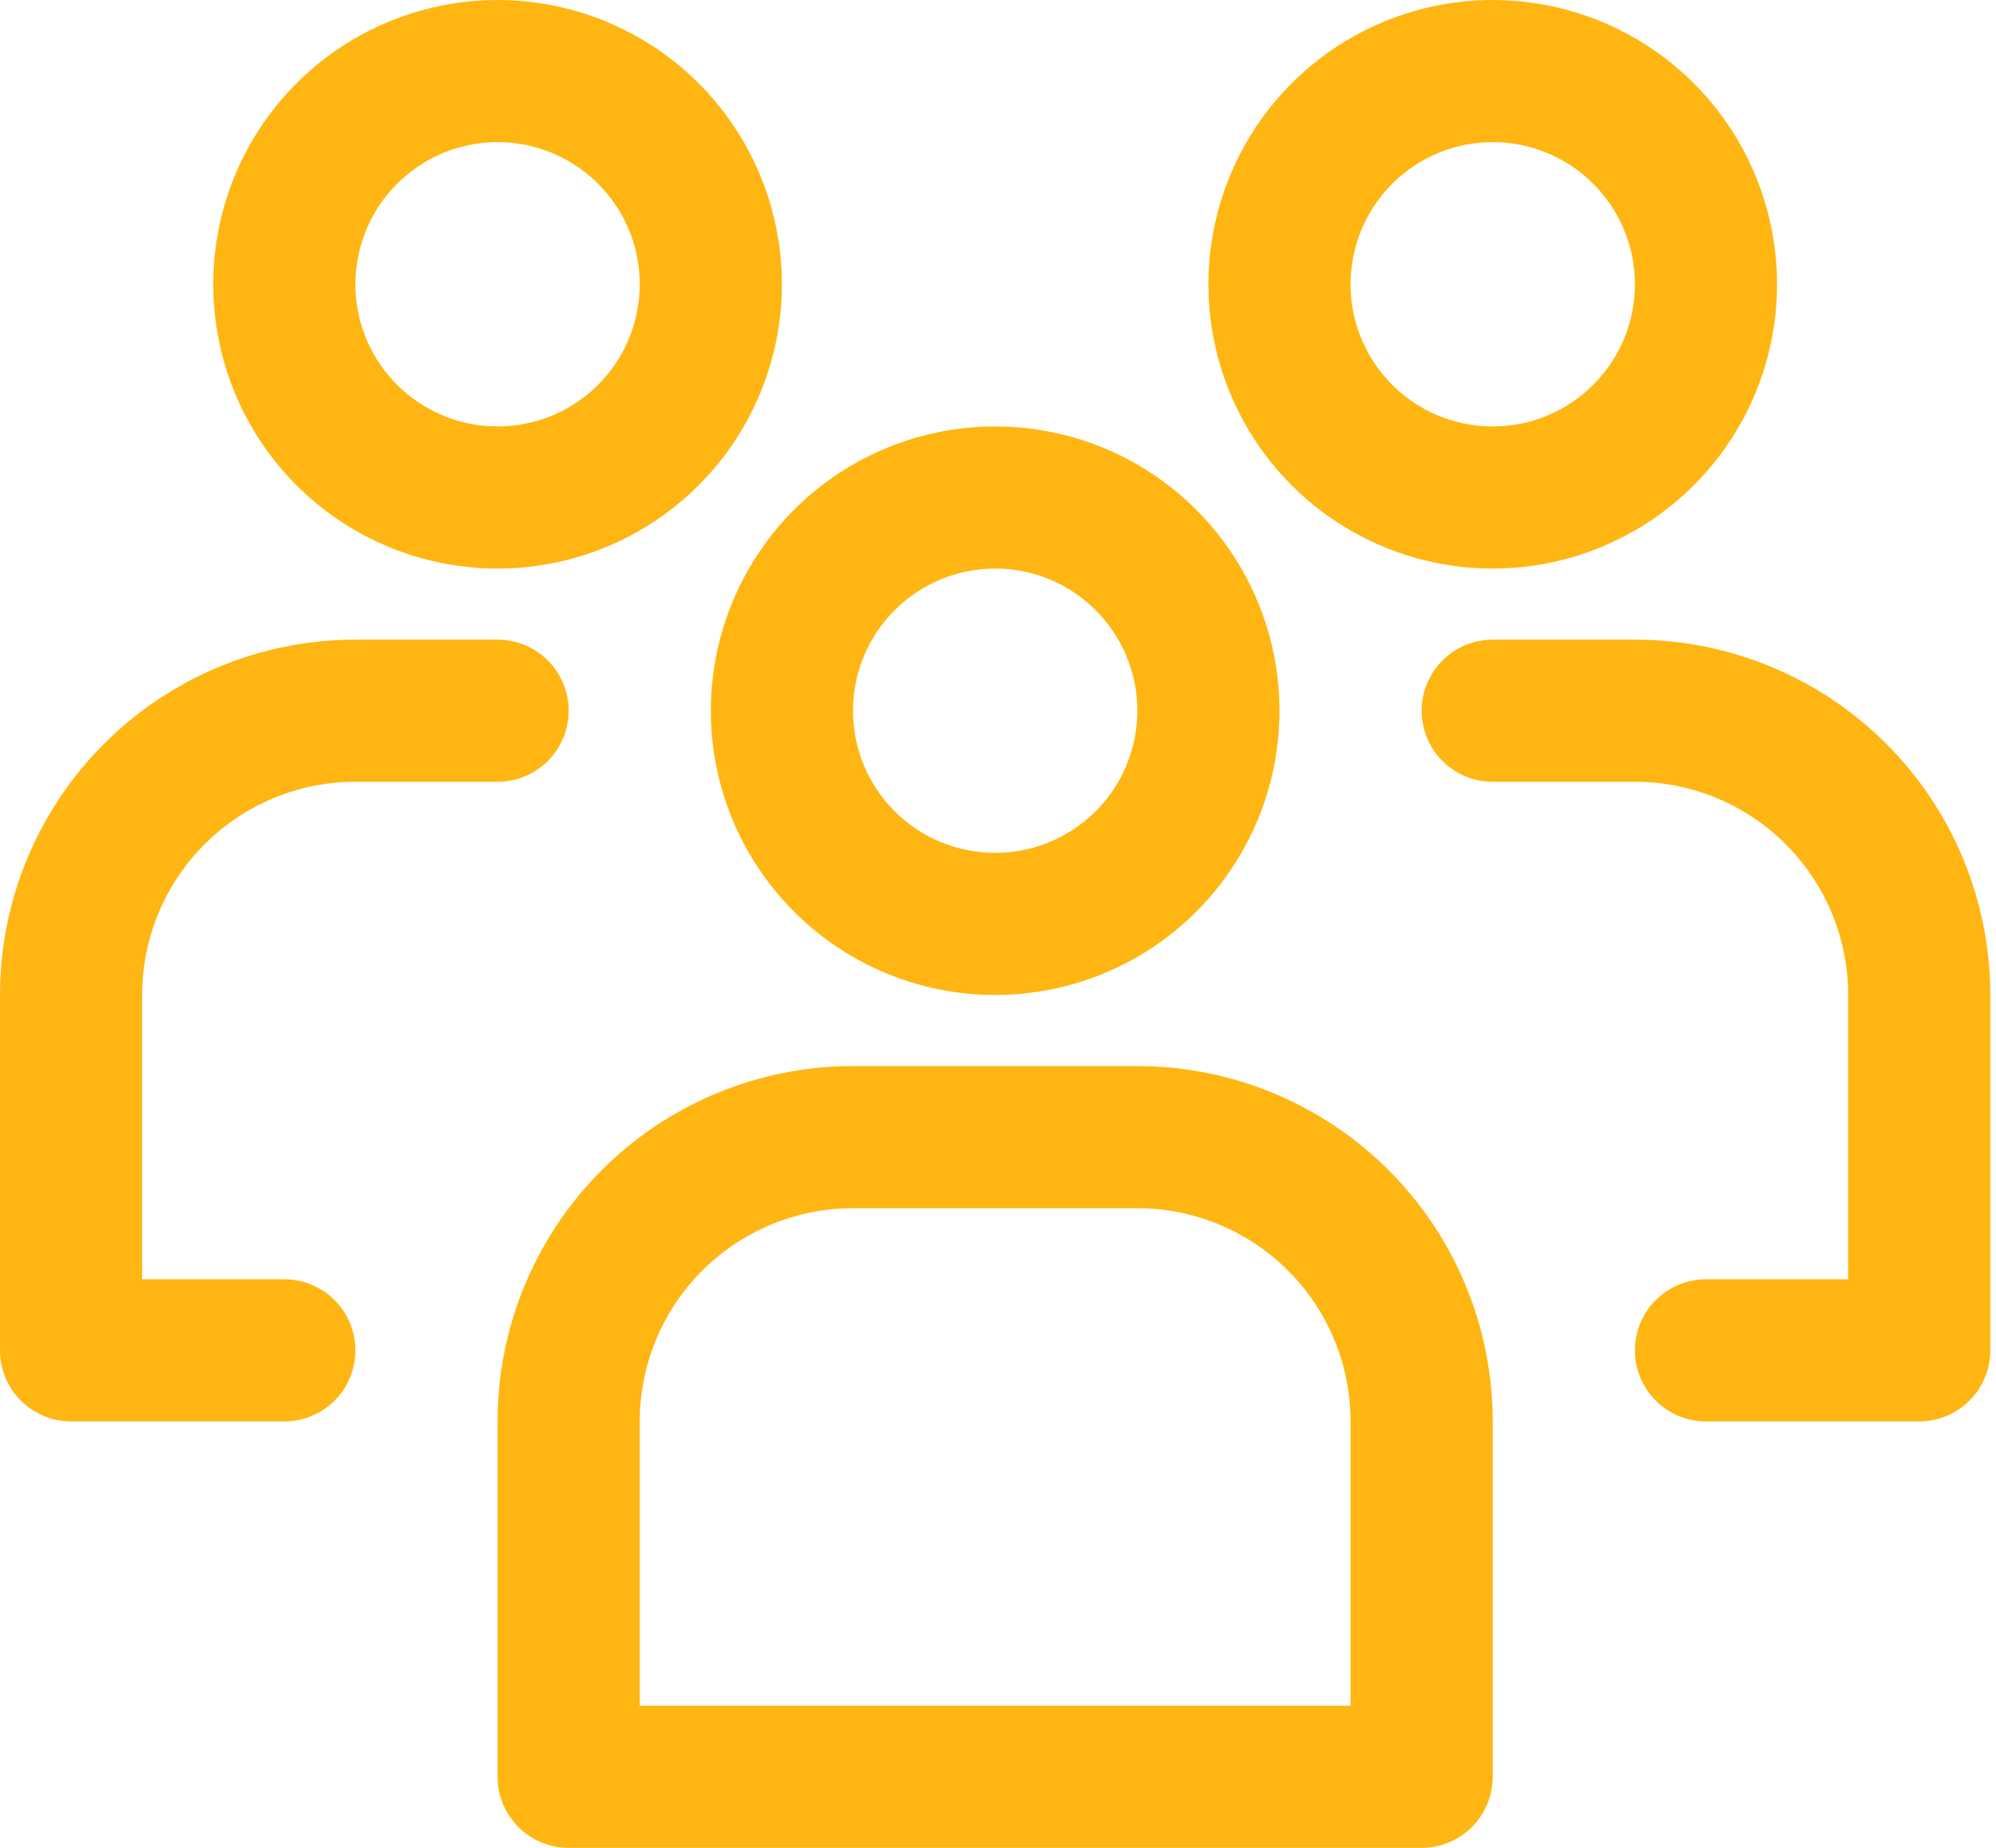 <svg width="54" height="50" viewBox="0 0 54 50" fill="none" xmlns="http://www.w3.org/2000/svg">
<path d="M40.385 15.385C41.906 15.385 43.393 14.934 44.658 14.088C45.923 13.243 46.909 12.042 47.492 10.636C48.074 9.23 48.226 7.684 47.929 6.192C47.632 4.699 46.9 3.329 45.824 2.253C44.748 1.177 43.377 0.445 41.885 0.148C40.393 -0.149 38.847 0.003 37.441 0.586C36.035 1.168 34.834 2.154 33.989 3.419C33.144 4.684 32.692 6.171 32.692 7.692C32.692 9.732 33.503 11.689 34.945 13.132C36.388 14.574 38.345 15.385 40.385 15.385ZM40.385 3.846C41.145 3.846 41.889 4.072 42.522 4.494C43.154 4.917 43.647 5.518 43.938 6.22C44.229 6.923 44.305 7.697 44.157 8.443C44.008 9.189 43.642 9.874 43.104 10.412C42.566 10.95 41.881 11.316 41.135 11.465C40.389 11.613 39.616 11.537 38.913 11.246C38.21 10.955 37.609 10.462 37.187 9.829C36.764 9.197 36.538 8.453 36.538 7.692C36.538 6.672 36.944 5.694 37.665 4.973C38.386 4.251 39.365 3.846 40.385 3.846Z" fill="#FFB612"/>
<path d="M13.461 15.385C14.983 15.385 16.47 14.934 17.735 14.088C19 13.243 19.986 12.042 20.568 10.636C21.15 9.23 21.303 7.684 21.006 6.192C20.709 4.699 19.976 3.329 18.901 2.253C17.825 1.177 16.454 0.445 14.962 0.148C13.47 -0.149 11.923 0.003 10.518 0.586C9.112 1.168 7.911 2.154 7.065 3.419C6.22 4.684 5.769 6.171 5.769 7.692C5.769 9.732 6.579 11.689 8.022 13.132C9.465 14.574 11.421 15.385 13.461 15.385ZM13.461 3.846C14.222 3.846 14.966 4.072 15.598 4.494C16.231 4.917 16.724 5.518 17.015 6.22C17.306 6.923 17.382 7.697 17.234 8.443C17.085 9.189 16.719 9.874 16.181 10.412C15.643 10.95 14.958 11.316 14.212 11.465C13.466 11.613 12.692 11.537 11.989 11.246C11.287 10.955 10.686 10.462 10.263 9.829C9.841 9.197 9.615 8.453 9.615 7.692C9.615 6.672 10.02 5.694 10.742 4.973C11.463 4.251 12.441 3.846 13.461 3.846Z" fill="#FFB612"/>
<path d="M26.923 26.923C28.445 26.923 29.932 26.472 31.197 25.627C32.462 24.782 33.448 23.58 34.03 22.175C34.612 20.769 34.765 19.222 34.468 17.73C34.171 16.238 33.438 14.867 32.362 13.792C31.287 12.716 29.916 11.983 28.424 11.686C26.932 11.39 25.385 11.542 23.98 12.124C22.574 12.706 21.373 13.692 20.527 14.957C19.682 16.222 19.231 17.709 19.231 19.231C19.231 21.271 20.041 23.228 21.484 24.67C22.927 26.113 24.883 26.923 26.923 26.923ZM26.923 15.385C27.684 15.385 28.428 15.61 29.06 16.033C29.693 16.456 30.186 17.056 30.477 17.759C30.768 18.462 30.844 19.235 30.695 19.981C30.547 20.727 30.181 21.413 29.643 21.951C29.105 22.488 28.42 22.855 27.674 23.003C26.927 23.151 26.154 23.075 25.451 22.784C24.749 22.493 24.148 22 23.725 21.368C23.303 20.735 23.077 19.992 23.077 19.231C23.077 18.211 23.482 17.233 24.204 16.511C24.925 15.79 25.903 15.385 26.923 15.385Z" fill="#FFB612"/>
<path d="M44.231 17.308H40.385C39.874 17.308 39.385 17.51 39.025 17.871C38.664 18.232 38.461 18.721 38.461 19.231C38.461 19.741 38.664 20.23 39.025 20.59C39.385 20.951 39.874 21.154 40.385 21.154H44.231C45.761 21.154 47.228 21.762 48.31 22.843C49.392 23.925 50 25.393 50 26.923V34.615H46.154C45.644 34.615 45.155 34.818 44.794 35.179C44.433 35.539 44.231 36.028 44.231 36.538C44.231 37.048 44.433 37.538 44.794 37.898C45.155 38.259 45.644 38.462 46.154 38.462H51.923C52.433 38.462 52.922 38.259 53.283 37.898C53.643 37.538 53.846 37.048 53.846 36.538V26.923C53.846 24.373 52.833 21.927 51.03 20.124C49.227 18.321 46.781 17.308 44.231 17.308Z" fill="#FFB612"/>
<path d="M9.615 21.154H13.461C13.972 21.154 14.461 20.951 14.821 20.59C15.182 20.23 15.385 19.741 15.385 19.231C15.385 18.721 15.182 18.232 14.821 17.871C14.461 17.51 13.972 17.308 13.461 17.308H9.615C7.065 17.308 4.62 18.321 2.816 20.124C1.013 21.927 0 24.373 0 26.923V36.538C0 37.048 0.203 37.538 0.563 37.898C0.924 38.259 1.413 38.462 1.923 38.462H7.692C8.202 38.462 8.691 38.259 9.052 37.898C9.413 37.538 9.615 37.048 9.615 36.538C9.615 36.028 9.413 35.539 9.052 35.179C8.691 34.818 8.202 34.615 7.692 34.615H3.846V26.923C3.846 25.393 4.454 23.925 5.536 22.843C6.618 21.762 8.085 21.154 9.615 21.154Z" fill="#FFB612"/>
<path d="M30.769 28.846H23.077C20.527 28.846 18.081 29.859 16.278 31.663C14.475 33.466 13.461 35.911 13.461 38.462V48.077C13.461 48.587 13.664 49.076 14.025 49.437C14.385 49.797 14.874 50 15.384 50H38.461C38.971 50 39.461 49.797 39.821 49.437C40.182 49.076 40.385 48.587 40.385 48.077V38.462C40.385 37.199 40.136 35.949 39.653 34.782C39.169 33.615 38.461 32.555 37.568 31.663C36.675 30.77 35.615 30.061 34.449 29.578C33.282 29.095 32.032 28.846 30.769 28.846ZM36.538 46.154H17.308V38.462C17.308 36.931 17.915 35.464 18.997 34.382C20.079 33.3 21.547 32.692 23.077 32.692H30.769C32.299 32.692 33.767 33.3 34.849 34.382C35.931 35.464 36.538 36.931 36.538 38.462V46.154Z" fill="#FFB612"/>
</svg>
